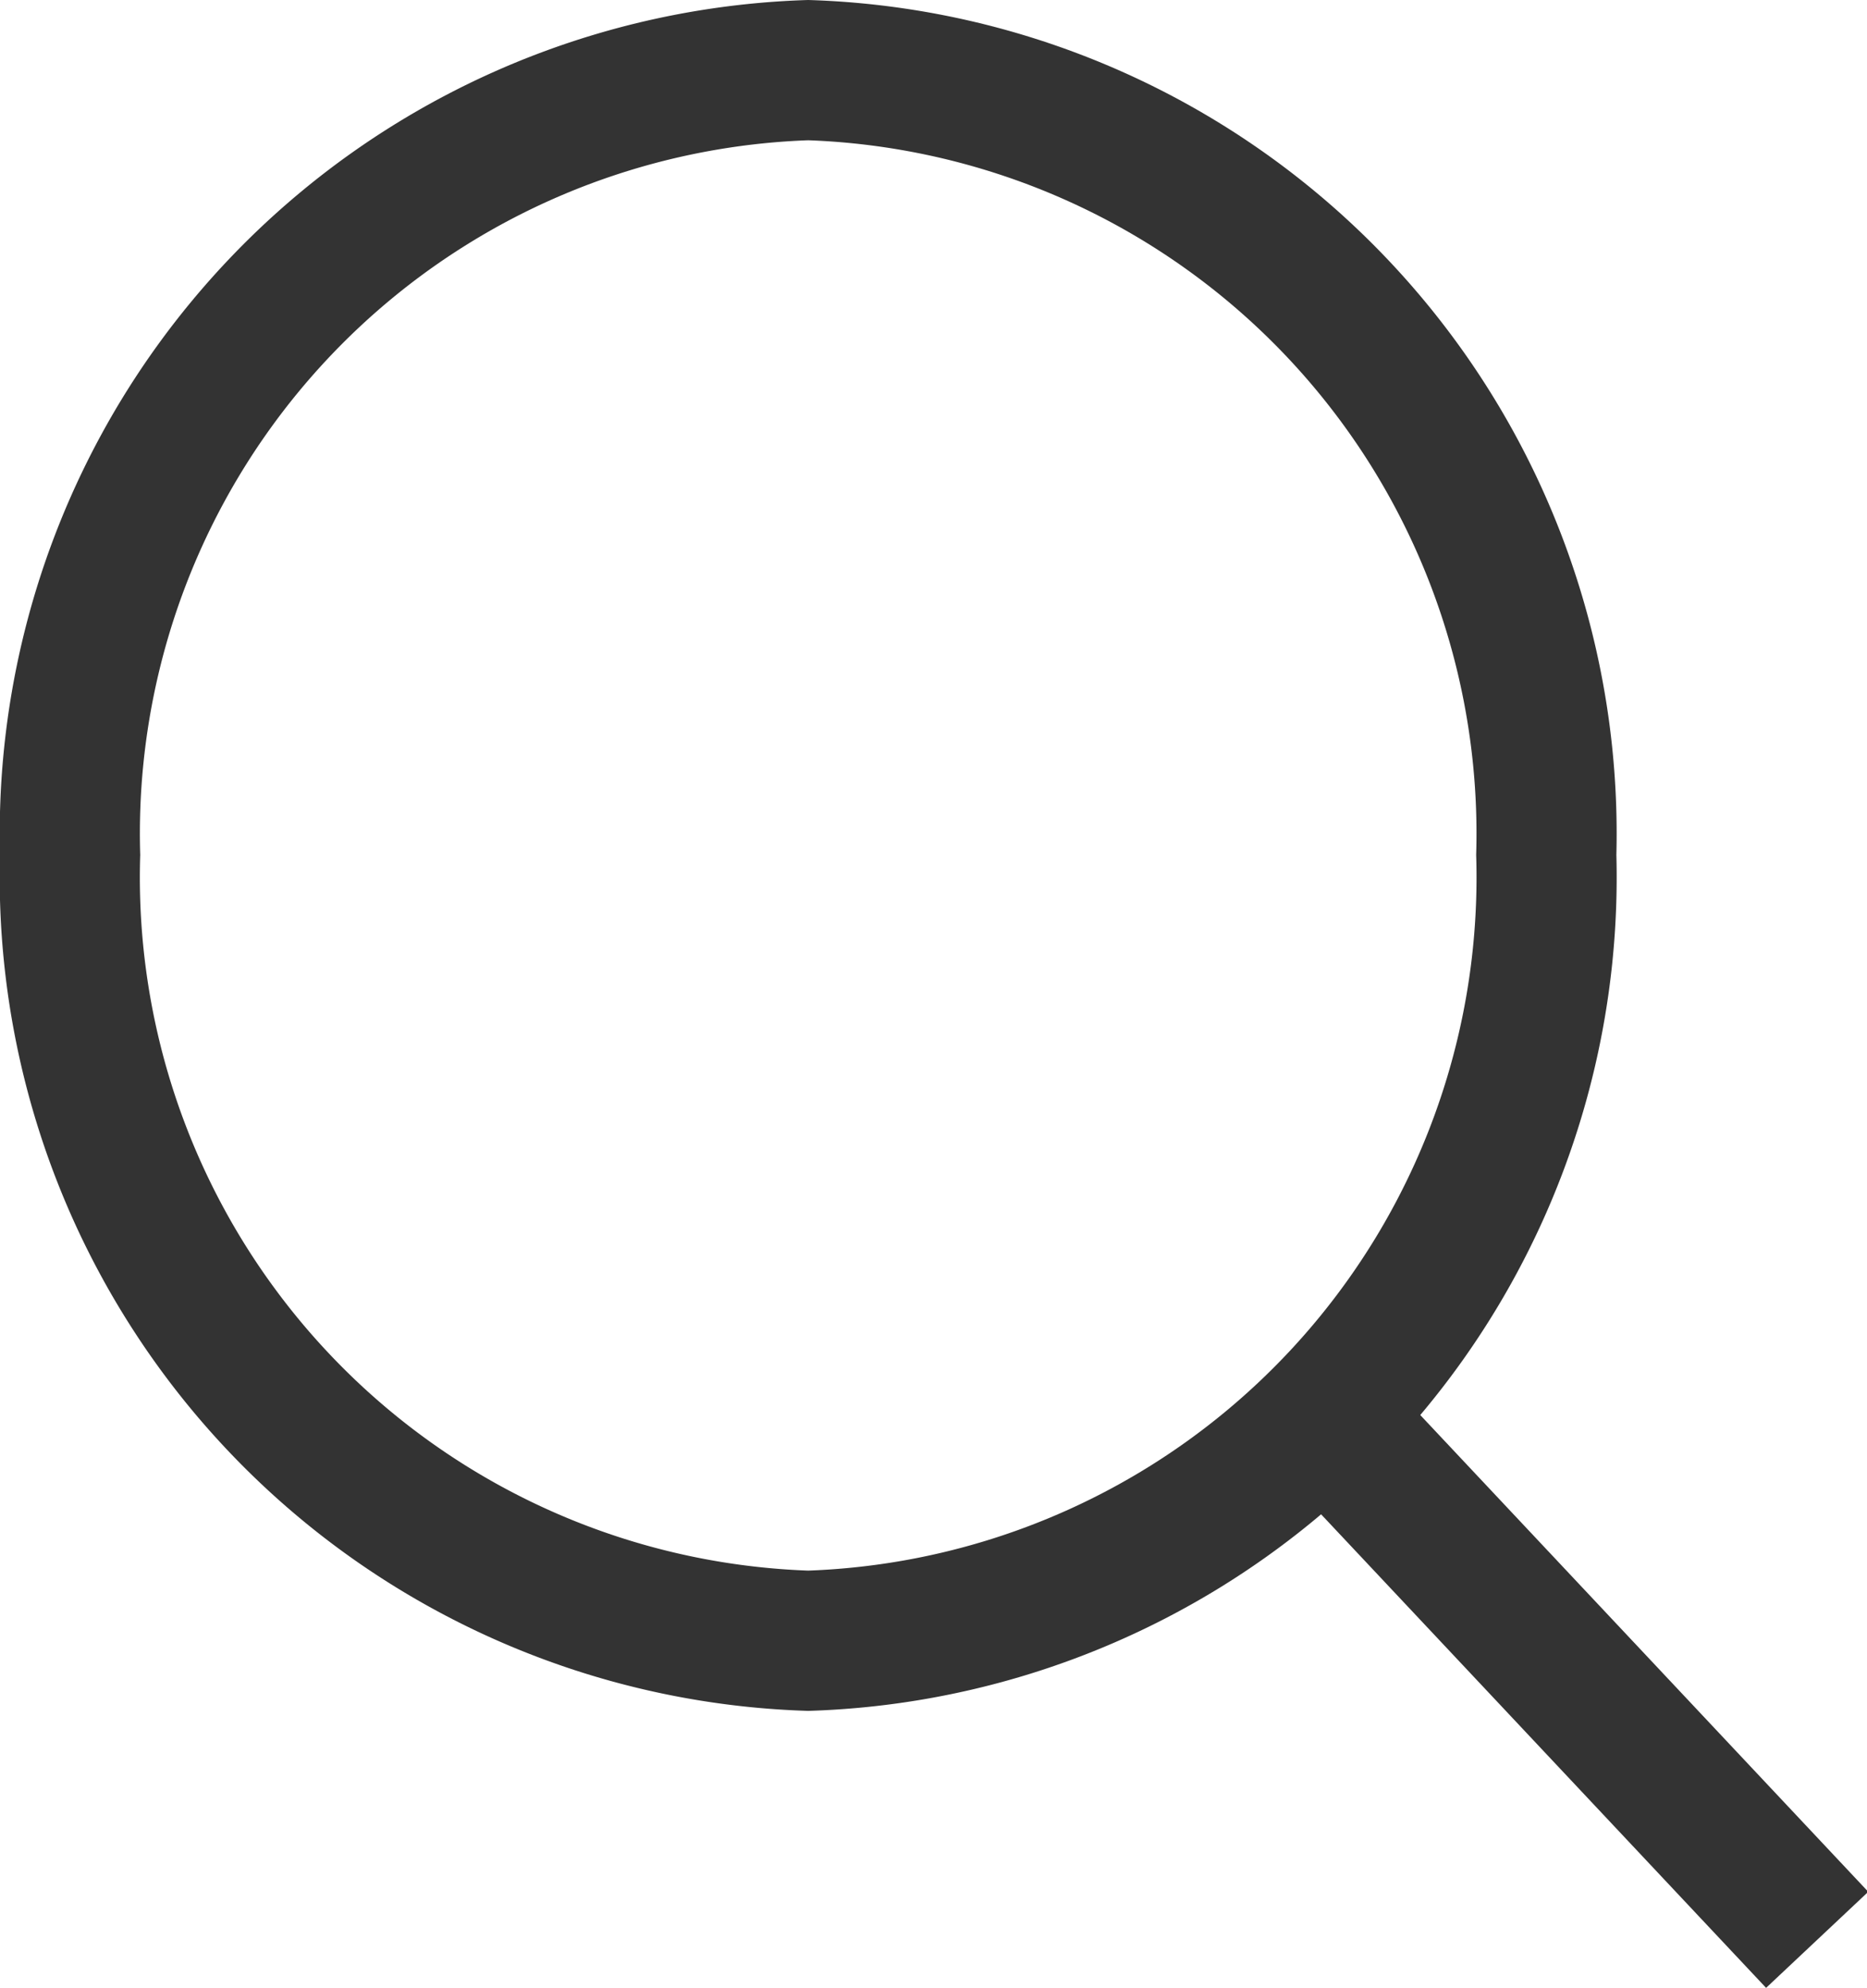 <svg xmlns="http://www.w3.org/2000/svg" viewBox="0 0 16.91 18"><defs><style>.cls-1{fill:#333;}</style></defs><title>Asset 21</title><g id="Layer_2" data-name="Layer 2"><g id="Layer_13" data-name="Layer 13"><g id="Icon_Search" data-name="Icon Search"><path class="cls-1" d="M7.32,15.49A7.55,7.55,0,0,1,0,7.74,7.55,7.55,0,0,1,7.32,0a7.55,7.55,0,0,1,7.32,7.74A7.55,7.55,0,0,1,7.32,15.49Zm0-14.22A6.28,6.28,0,0,0,1.27,7.74a6.28,6.28,0,0,0,6.05,6.48,6.28,6.28,0,0,0,6.05-6.48A6.28,6.28,0,0,0,7.32,1.27Z"/></g><rect class="cls-1" x="13.6" y="11.96" width="1.27" height="6.49" transform="translate(-6.55 13.87) rotate(-43.23)"/></g></g></svg>